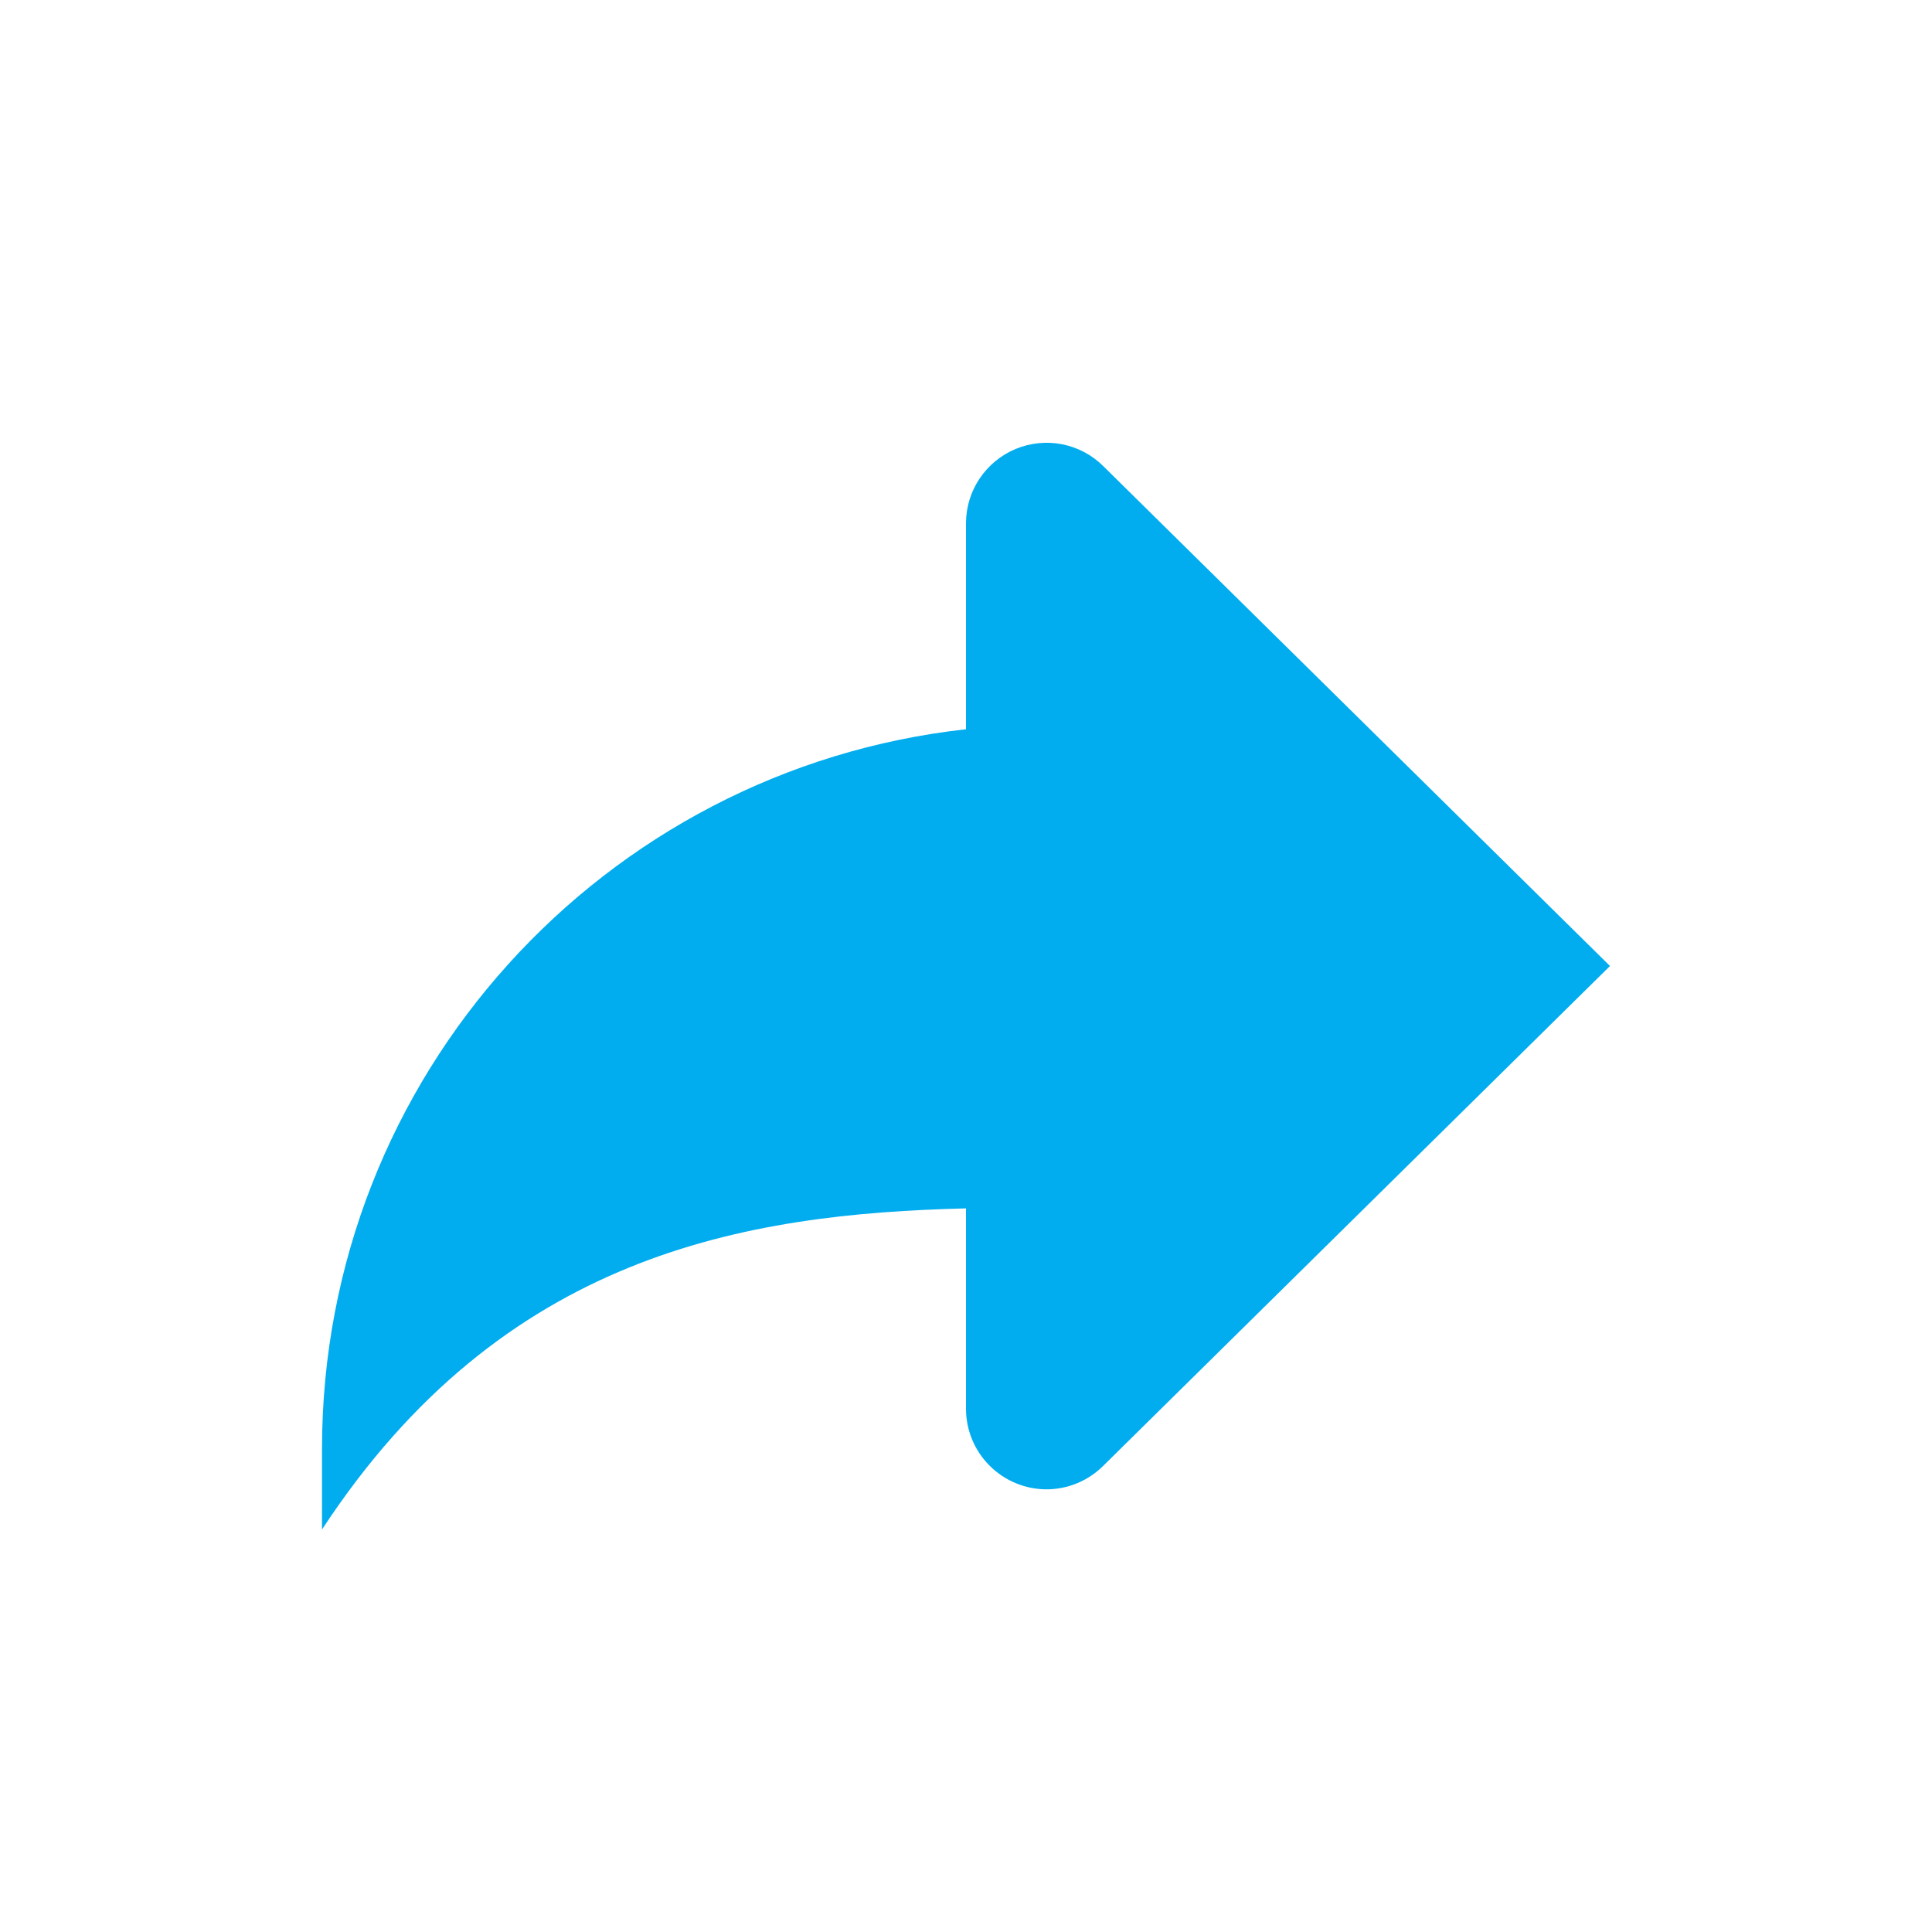 <svg width="24" height="24" viewBox="0 0 24 24" fill="none" xmlns="http://www.w3.org/2000/svg">
<path d="M12 9.059V6.5C12 6.302 12.059 6.109 12.169 5.945C12.279 5.781 12.435 5.653 12.617 5.577C12.8 5.501 13.001 5.481 13.195 5.519C13.389 5.558 13.567 5.652 13.707 5.792L20 12L13.707 18.207C13.614 18.3 13.504 18.374 13.383 18.424C13.261 18.475 13.131 18.501 13 18.501C12.869 18.501 12.739 18.475 12.617 18.424C12.496 18.374 12.386 18.3 12.293 18.207C12.105 18.019 12 17.765 12 17.5V15.011C9.25 15.079 6.245 15.577 4 19V18C4 13.367 7.5 9.557 12 9.059Z" fill="#01adef"/>
</svg>
